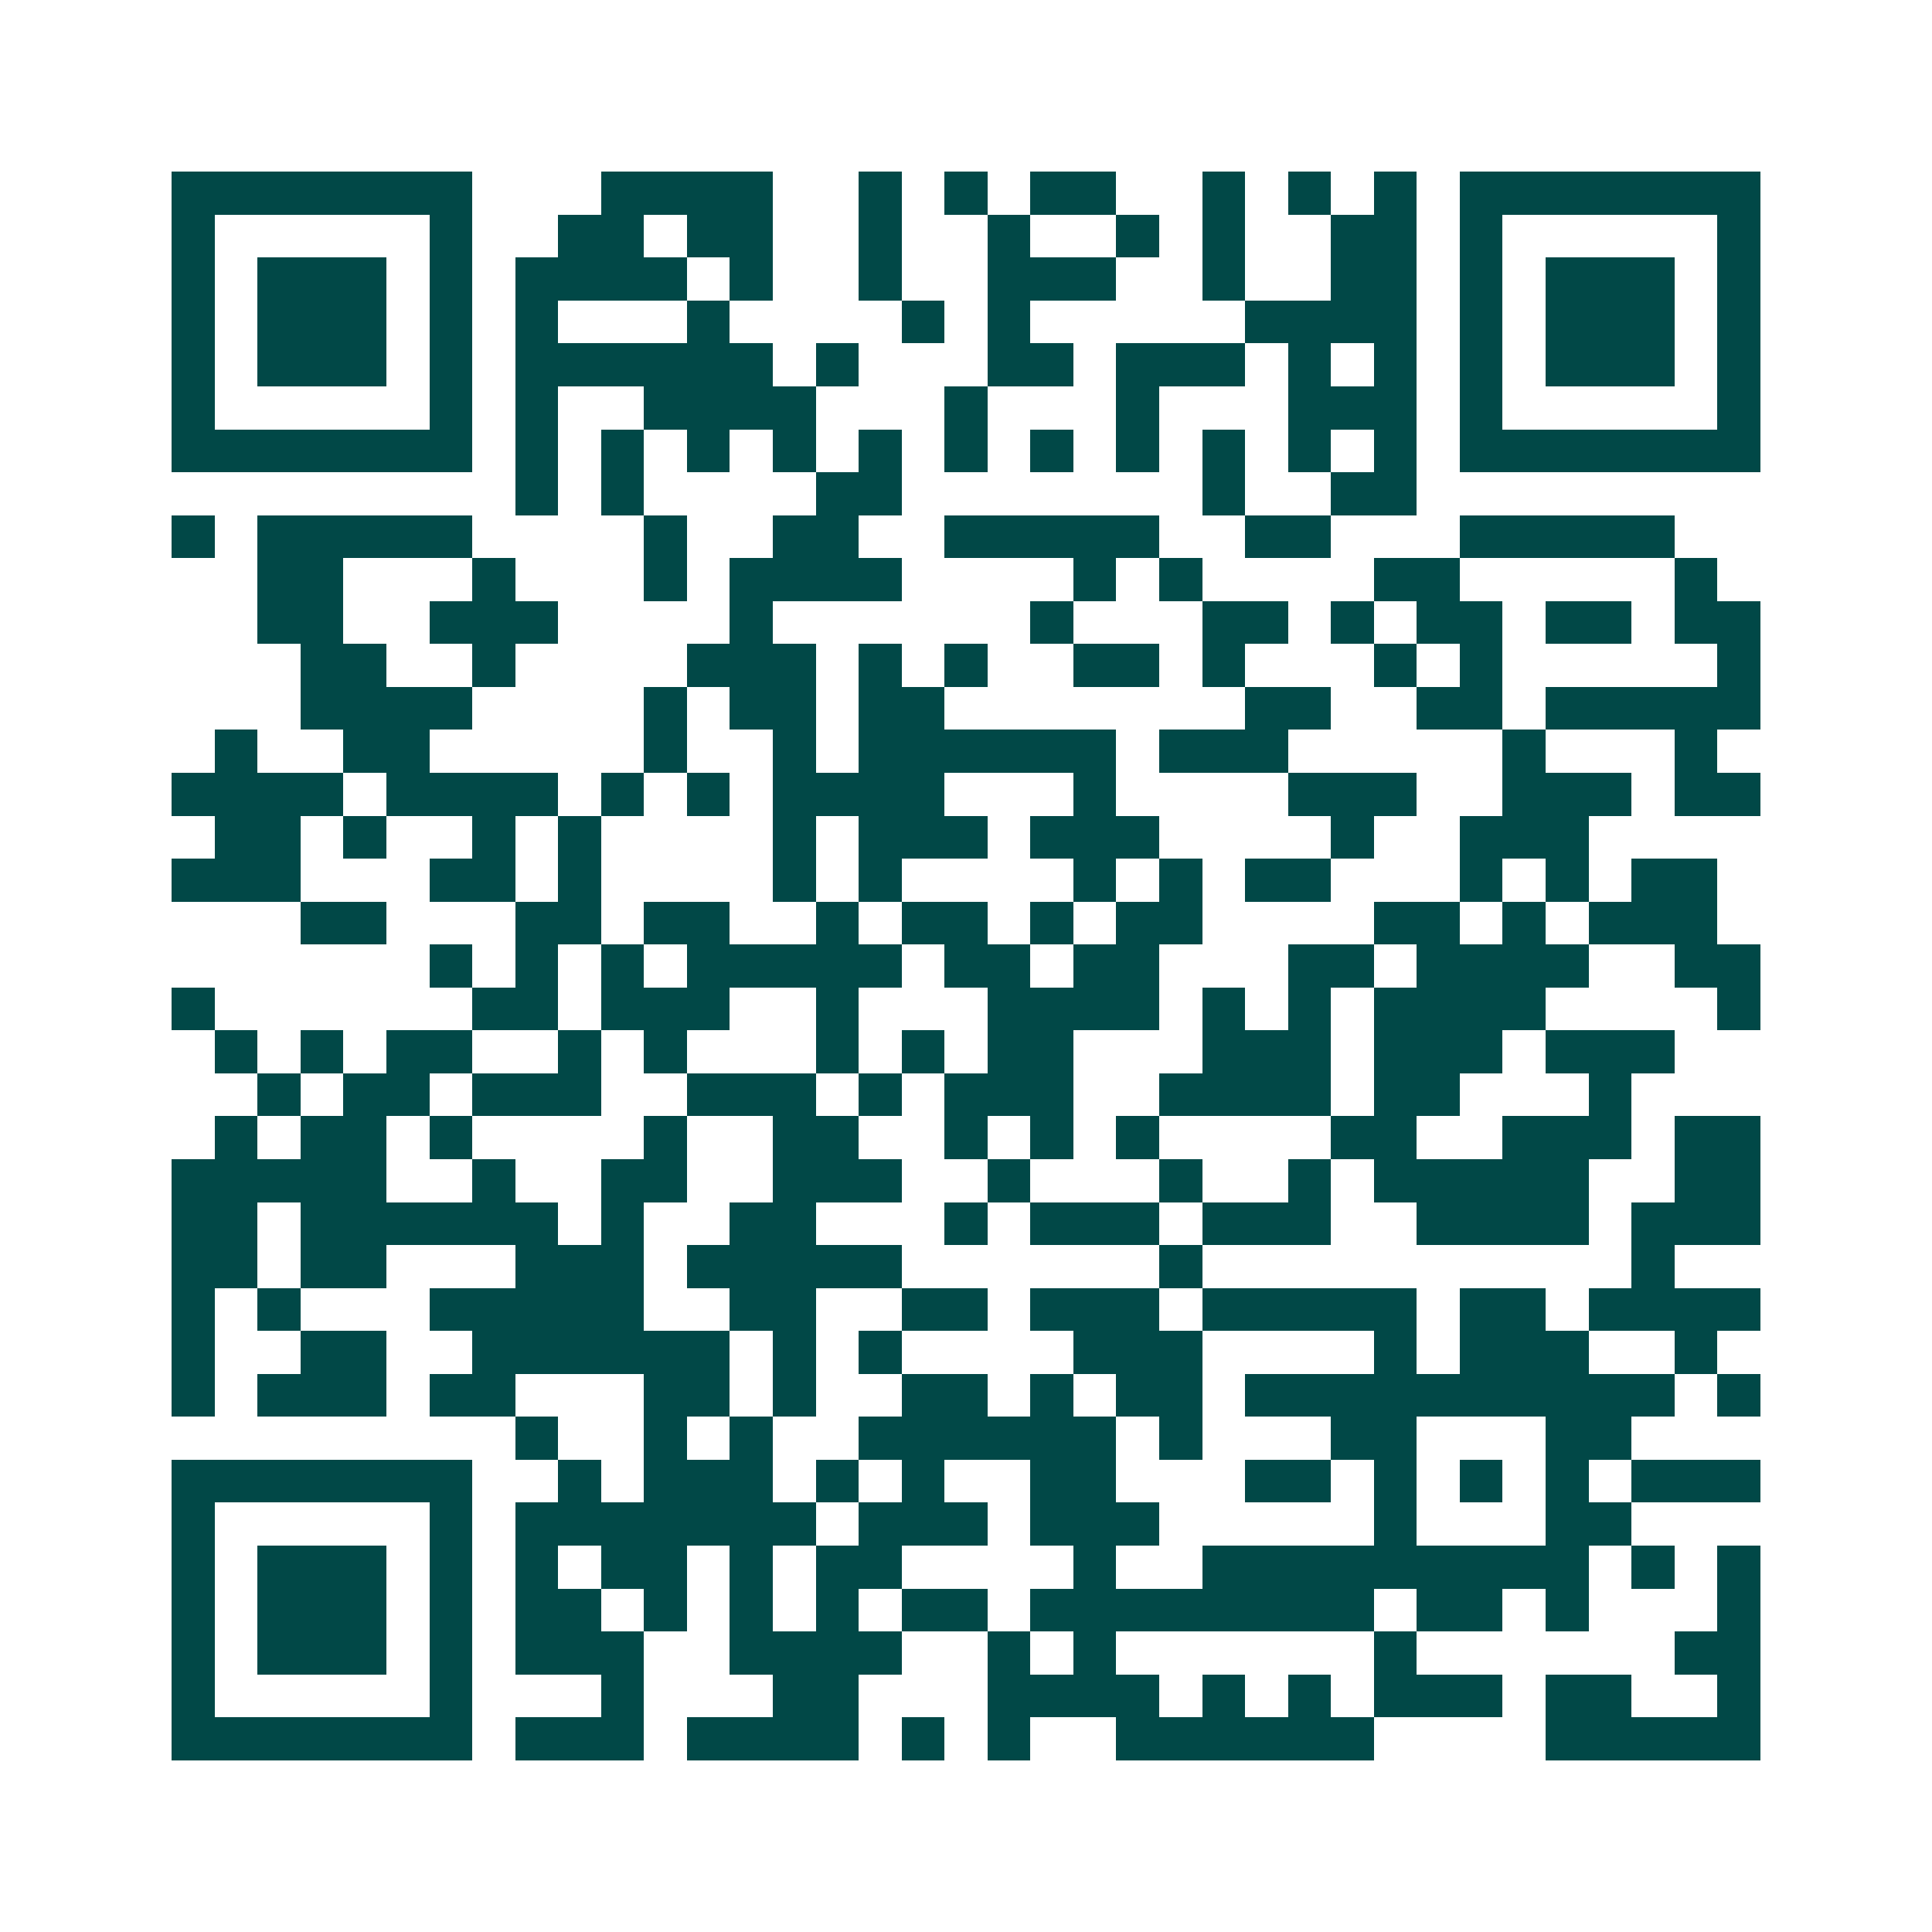 <svg xmlns="http://www.w3.org/2000/svg" width="200" height="200" viewBox="0 0 45 45" shape-rendering="crispEdges"><path fill="#ffffff" d="M0 0h45v45H0z"/><path stroke="#014847" d="M4 4.5h7m3 0h4m2 0h1m1 0h1m1 0h2m2 0h1m1 0h1m1 0h1m1 0h7M4 5.5h1m5 0h1m2 0h2m1 0h2m2 0h1m2 0h1m2 0h1m1 0h1m2 0h2m1 0h1m5 0h1M4 6.5h1m1 0h3m1 0h1m1 0h4m1 0h1m2 0h1m2 0h3m2 0h1m2 0h2m1 0h1m1 0h3m1 0h1M4 7.5h1m1 0h3m1 0h1m1 0h1m3 0h1m4 0h1m1 0h1m5 0h4m1 0h1m1 0h3m1 0h1M4 8.5h1m1 0h3m1 0h1m1 0h6m1 0h1m3 0h2m1 0h3m1 0h1m1 0h1m1 0h1m1 0h3m1 0h1M4 9.5h1m5 0h1m1 0h1m2 0h4m3 0h1m3 0h1m3 0h3m1 0h1m5 0h1M4 10.5h7m1 0h1m1 0h1m1 0h1m1 0h1m1 0h1m1 0h1m1 0h1m1 0h1m1 0h1m1 0h1m1 0h1m1 0h7M12 11.5h1m1 0h1m4 0h2m7 0h1m2 0h2M4 12.5h1m1 0h5m4 0h1m2 0h2m2 0h5m2 0h2m3 0h5M6 13.5h2m3 0h1m3 0h1m1 0h4m4 0h1m1 0h1m4 0h2m5 0h1M6 14.5h2m2 0h3m4 0h1m6 0h1m3 0h2m1 0h1m1 0h2m1 0h2m1 0h2M7 15.5h2m2 0h1m4 0h3m1 0h1m1 0h1m2 0h2m1 0h1m3 0h1m1 0h1m5 0h1M7 16.5h4m4 0h1m1 0h2m1 0h2m7 0h2m2 0h2m1 0h5M5 17.5h1m2 0h2m5 0h1m2 0h1m1 0h6m1 0h3m5 0h1m3 0h1M4 18.5h4m1 0h4m1 0h1m1 0h1m1 0h4m3 0h1m4 0h3m2 0h3m1 0h2M5 19.5h2m1 0h1m2 0h1m1 0h1m4 0h1m1 0h3m1 0h3m4 0h1m2 0h3M4 20.5h3m3 0h2m1 0h1m4 0h1m1 0h1m4 0h1m1 0h1m1 0h2m3 0h1m1 0h1m1 0h2M7 21.5h2m3 0h2m1 0h2m2 0h1m1 0h2m1 0h1m1 0h2m4 0h2m1 0h1m1 0h3M10 22.5h1m1 0h1m1 0h1m1 0h5m1 0h2m1 0h2m3 0h2m1 0h4m2 0h2M4 23.5h1m6 0h2m1 0h3m2 0h1m3 0h4m1 0h1m1 0h1m1 0h4m4 0h1M5 24.5h1m1 0h1m1 0h2m2 0h1m1 0h1m3 0h1m1 0h1m1 0h2m3 0h3m1 0h3m1 0h3M6 25.5h1m1 0h2m1 0h3m2 0h3m1 0h1m1 0h3m2 0h4m1 0h2m3 0h1M5 26.5h1m1 0h2m1 0h1m4 0h1m2 0h2m2 0h1m1 0h1m1 0h1m4 0h2m2 0h3m1 0h2M4 27.5h5m2 0h1m2 0h2m2 0h3m2 0h1m3 0h1m2 0h1m1 0h5m2 0h2M4 28.5h2m1 0h6m1 0h1m2 0h2m3 0h1m1 0h3m1 0h3m2 0h4m1 0h3M4 29.5h2m1 0h2m3 0h3m1 0h5m6 0h1m10 0h1M4 30.5h1m1 0h1m3 0h5m2 0h2m2 0h2m1 0h3m1 0h5m1 0h2m1 0h4M4 31.5h1m2 0h2m2 0h6m1 0h1m1 0h1m4 0h3m4 0h1m1 0h3m2 0h1M4 32.5h1m1 0h3m1 0h2m3 0h2m1 0h1m2 0h2m1 0h1m1 0h2m1 0h10m1 0h1M12 33.5h1m2 0h1m1 0h1m2 0h6m1 0h1m3 0h2m3 0h2M4 34.5h7m2 0h1m1 0h3m1 0h1m1 0h1m2 0h2m3 0h2m1 0h1m1 0h1m1 0h1m1 0h3M4 35.5h1m5 0h1m1 0h7m1 0h3m1 0h3m5 0h1m3 0h2M4 36.5h1m1 0h3m1 0h1m1 0h1m1 0h2m1 0h1m1 0h2m4 0h1m2 0h9m1 0h1m1 0h1M4 37.5h1m1 0h3m1 0h1m1 0h2m1 0h1m1 0h1m1 0h1m1 0h2m1 0h8m1 0h2m1 0h1m3 0h1M4 38.5h1m1 0h3m1 0h1m1 0h3m2 0h4m2 0h1m1 0h1m6 0h1m6 0h2M4 39.5h1m5 0h1m3 0h1m3 0h2m3 0h4m1 0h1m1 0h1m1 0h3m1 0h2m2 0h1M4 40.5h7m1 0h3m1 0h4m1 0h1m1 0h1m2 0h6m4 0h5"/></svg>
